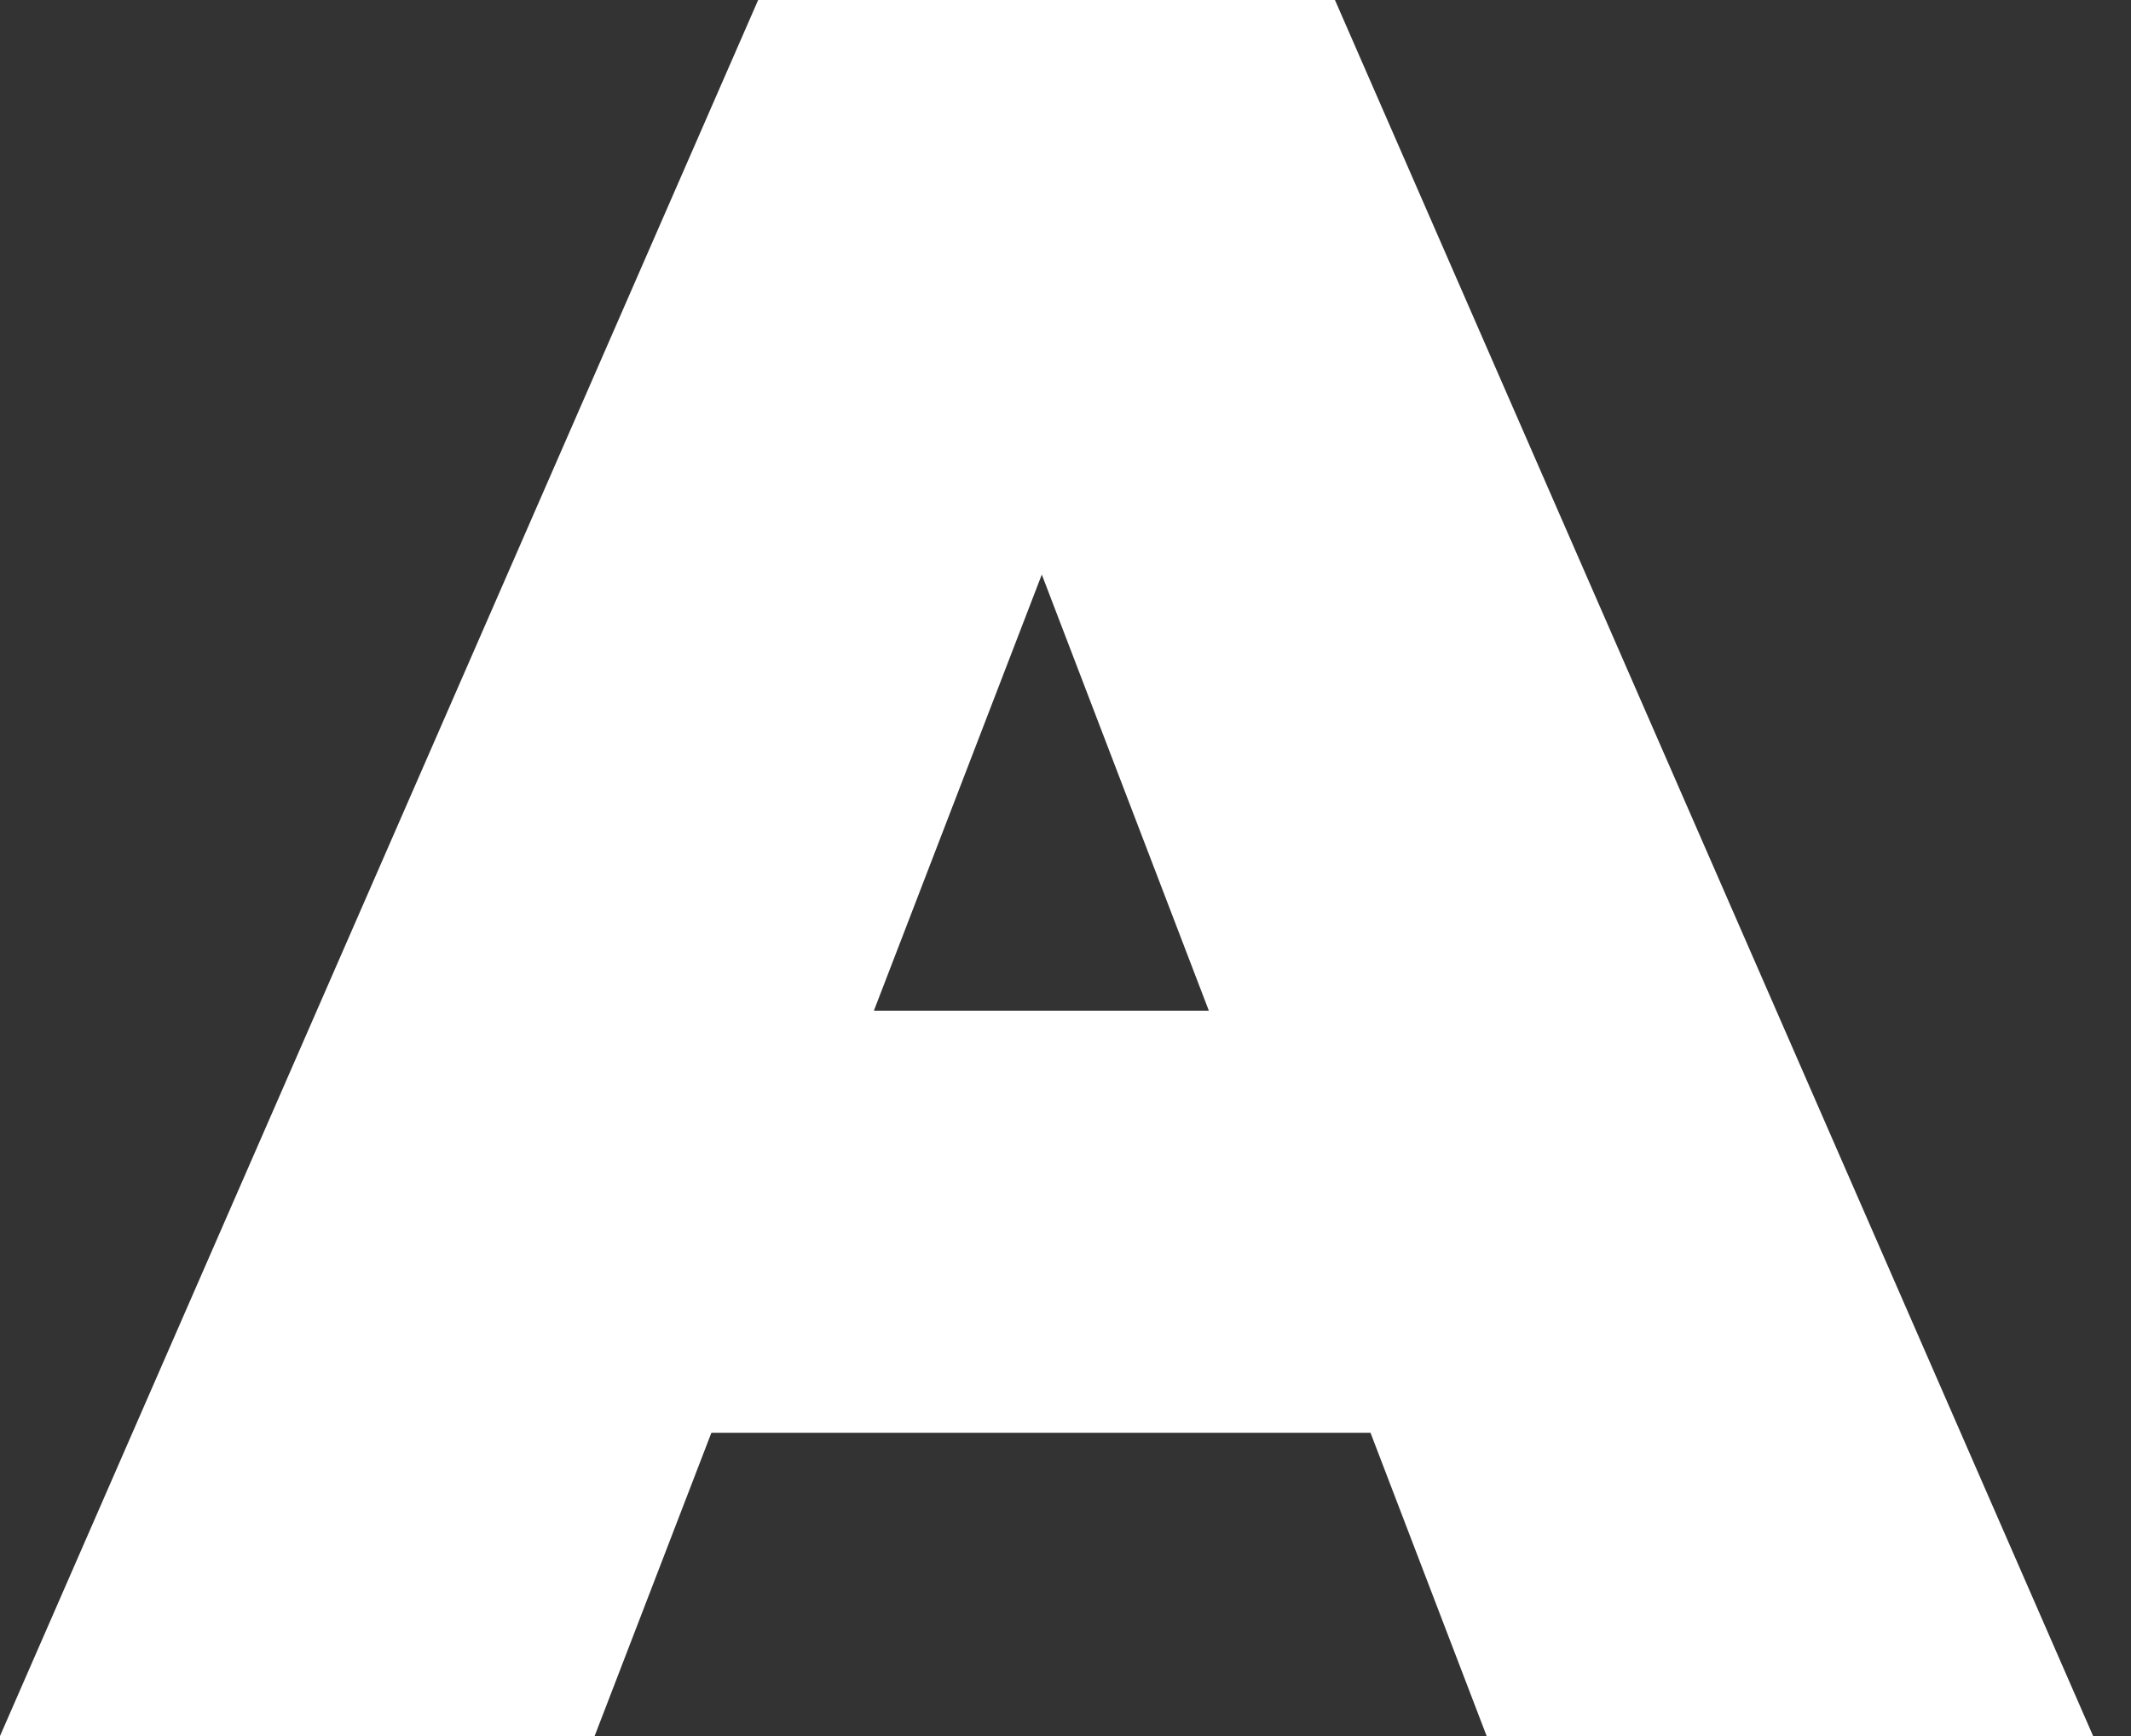 <?xml version="1.0" encoding="UTF-8"?> <svg xmlns="http://www.w3.org/2000/svg" width="27" height="22" viewBox="0 0 27 22" fill="none"><rect x="0" y="0" width="27" height="22" fill="#333333" stroke="none"/><path d="M0 22L9.606 0H16.914L26.52 22H18.836L11.753 3.503H14.654L7.534 22H0ZM5.726 18.157L7.61 12.808H17.743L19.627 18.157H5.726Z" fill="white"></path></svg> 